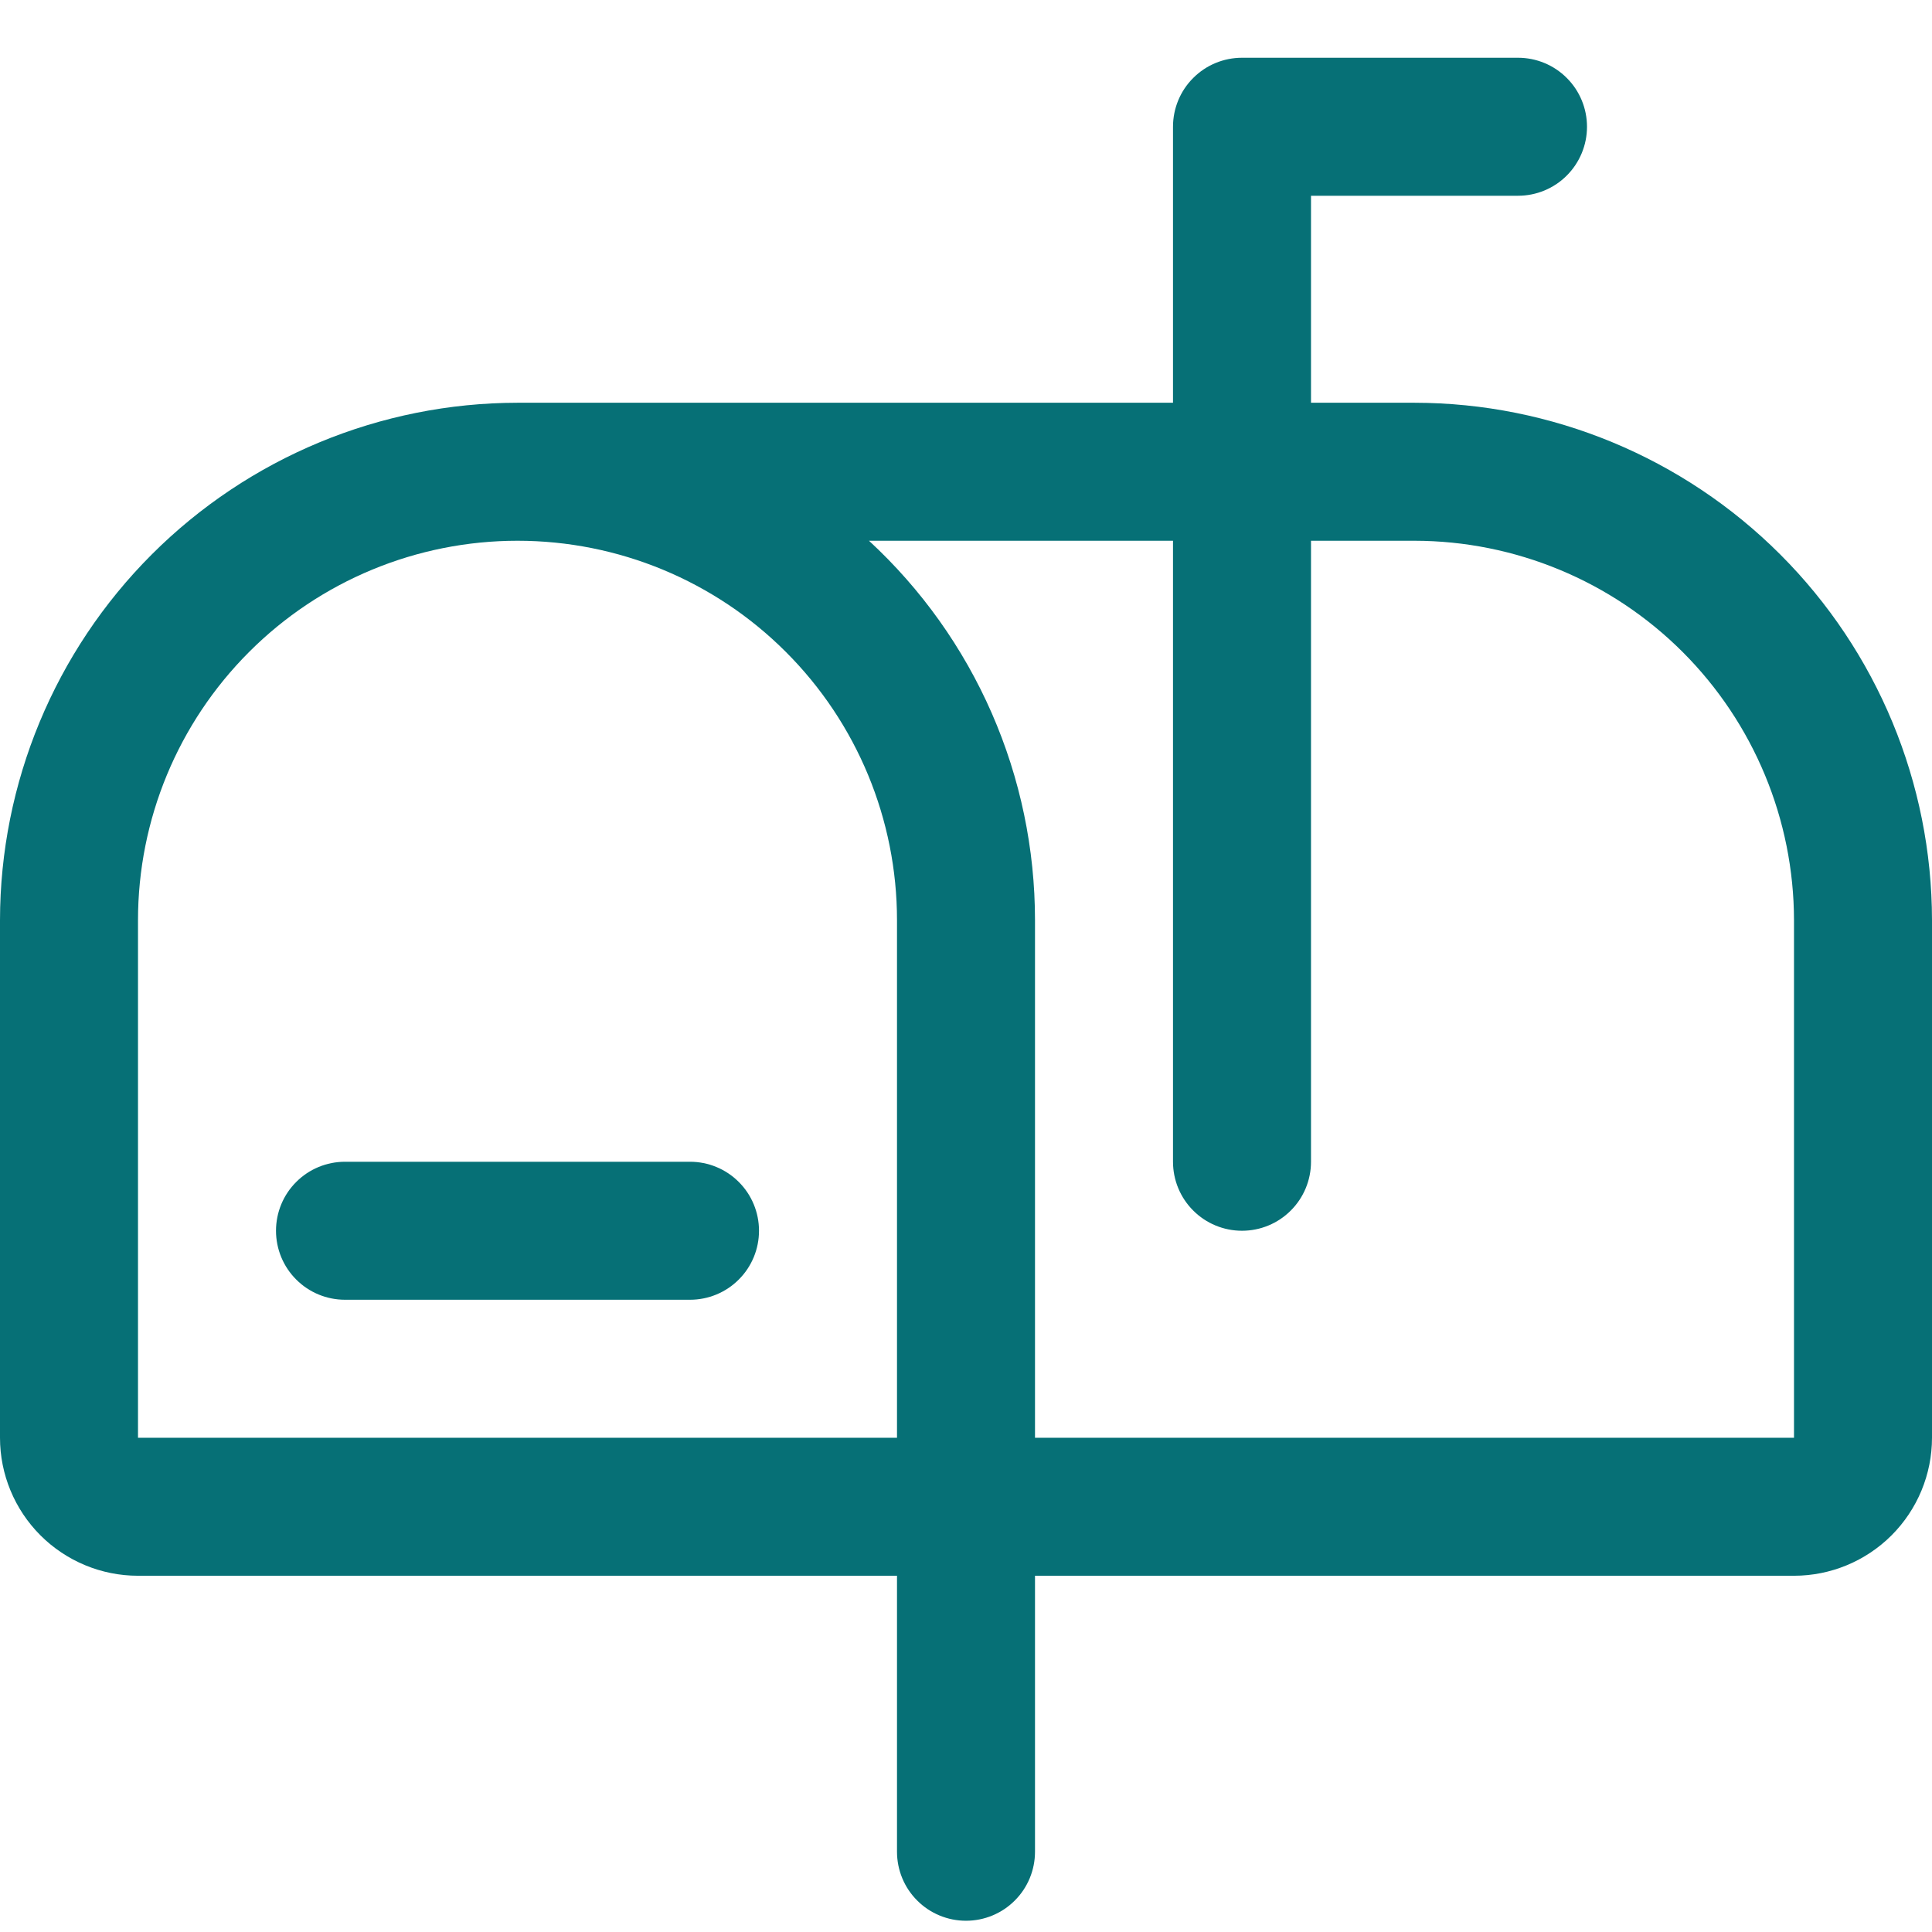 <svg xmlns="http://www.w3.org/2000/svg" fill="none" viewBox="0 0 28 28" height="28" width="28">
<path fill="#067076" d="M11 17.837C11 18.102 10.895 18.357 10.707 18.544C10.52 18.732 10.265 18.837 10 18.837H5C4.735 18.837 4.48 18.732 4.293 18.544C4.105 18.357 4 18.102 4 17.837C4 17.572 4.105 17.317 4.293 17.13C4.48 16.942 4.735 16.837 5 16.837H10C10.265 16.837 10.52 16.942 10.707 17.13C10.895 17.317 11 17.572 11 17.837ZM28 13.337V20.837C28 21.367 27.789 21.876 27.414 22.251C27.039 22.626 26.53 22.837 26 22.837H15V26.837C15 27.102 14.895 27.357 14.707 27.544C14.52 27.732 14.265 27.837 14 27.837C13.735 27.837 13.48 27.732 13.293 27.544C13.105 27.357 13 27.102 13 26.837V22.837H2C1.47 22.837 0.961 22.626 0.586 22.251C0.211 21.876 0 21.367 0 20.837V13.337C0.002 11.348 0.793 9.442 2.199 8.036C3.605 6.63 5.512 5.839 7.5 5.837H17V1.837C17 1.572 17.105 1.317 17.293 1.13C17.48 0.942 17.735 0.837 18 0.837H22C22.265 0.837 22.52 0.942 22.707 1.13C22.895 1.317 23 1.572 23 1.837C23 2.102 22.895 2.356 22.707 2.544C22.52 2.732 22.265 2.837 22 2.837H19V5.837H20.5C22.488 5.839 24.395 6.63 25.801 8.036C27.207 9.442 27.998 11.348 28 13.337ZM13 20.837V13.337C13 11.878 12.421 10.479 11.389 9.448C10.358 8.416 8.959 7.837 7.5 7.837C6.041 7.837 4.642 8.416 3.611 9.448C2.579 10.479 2 11.878 2 13.337V20.837H13ZM26 13.337C25.998 11.879 25.418 10.481 24.387 9.45C23.356 8.419 21.958 7.839 20.5 7.837H19V16.837C19 17.102 18.895 17.357 18.707 17.544C18.52 17.732 18.265 17.837 18 17.837C17.735 17.837 17.48 17.732 17.293 17.544C17.105 17.357 17 17.102 17 16.837V7.837H12.594C13.353 8.538 13.959 9.388 14.373 10.335C14.787 11.282 15 12.304 15 13.337V20.837H26V13.337Z"></path>
</svg>
